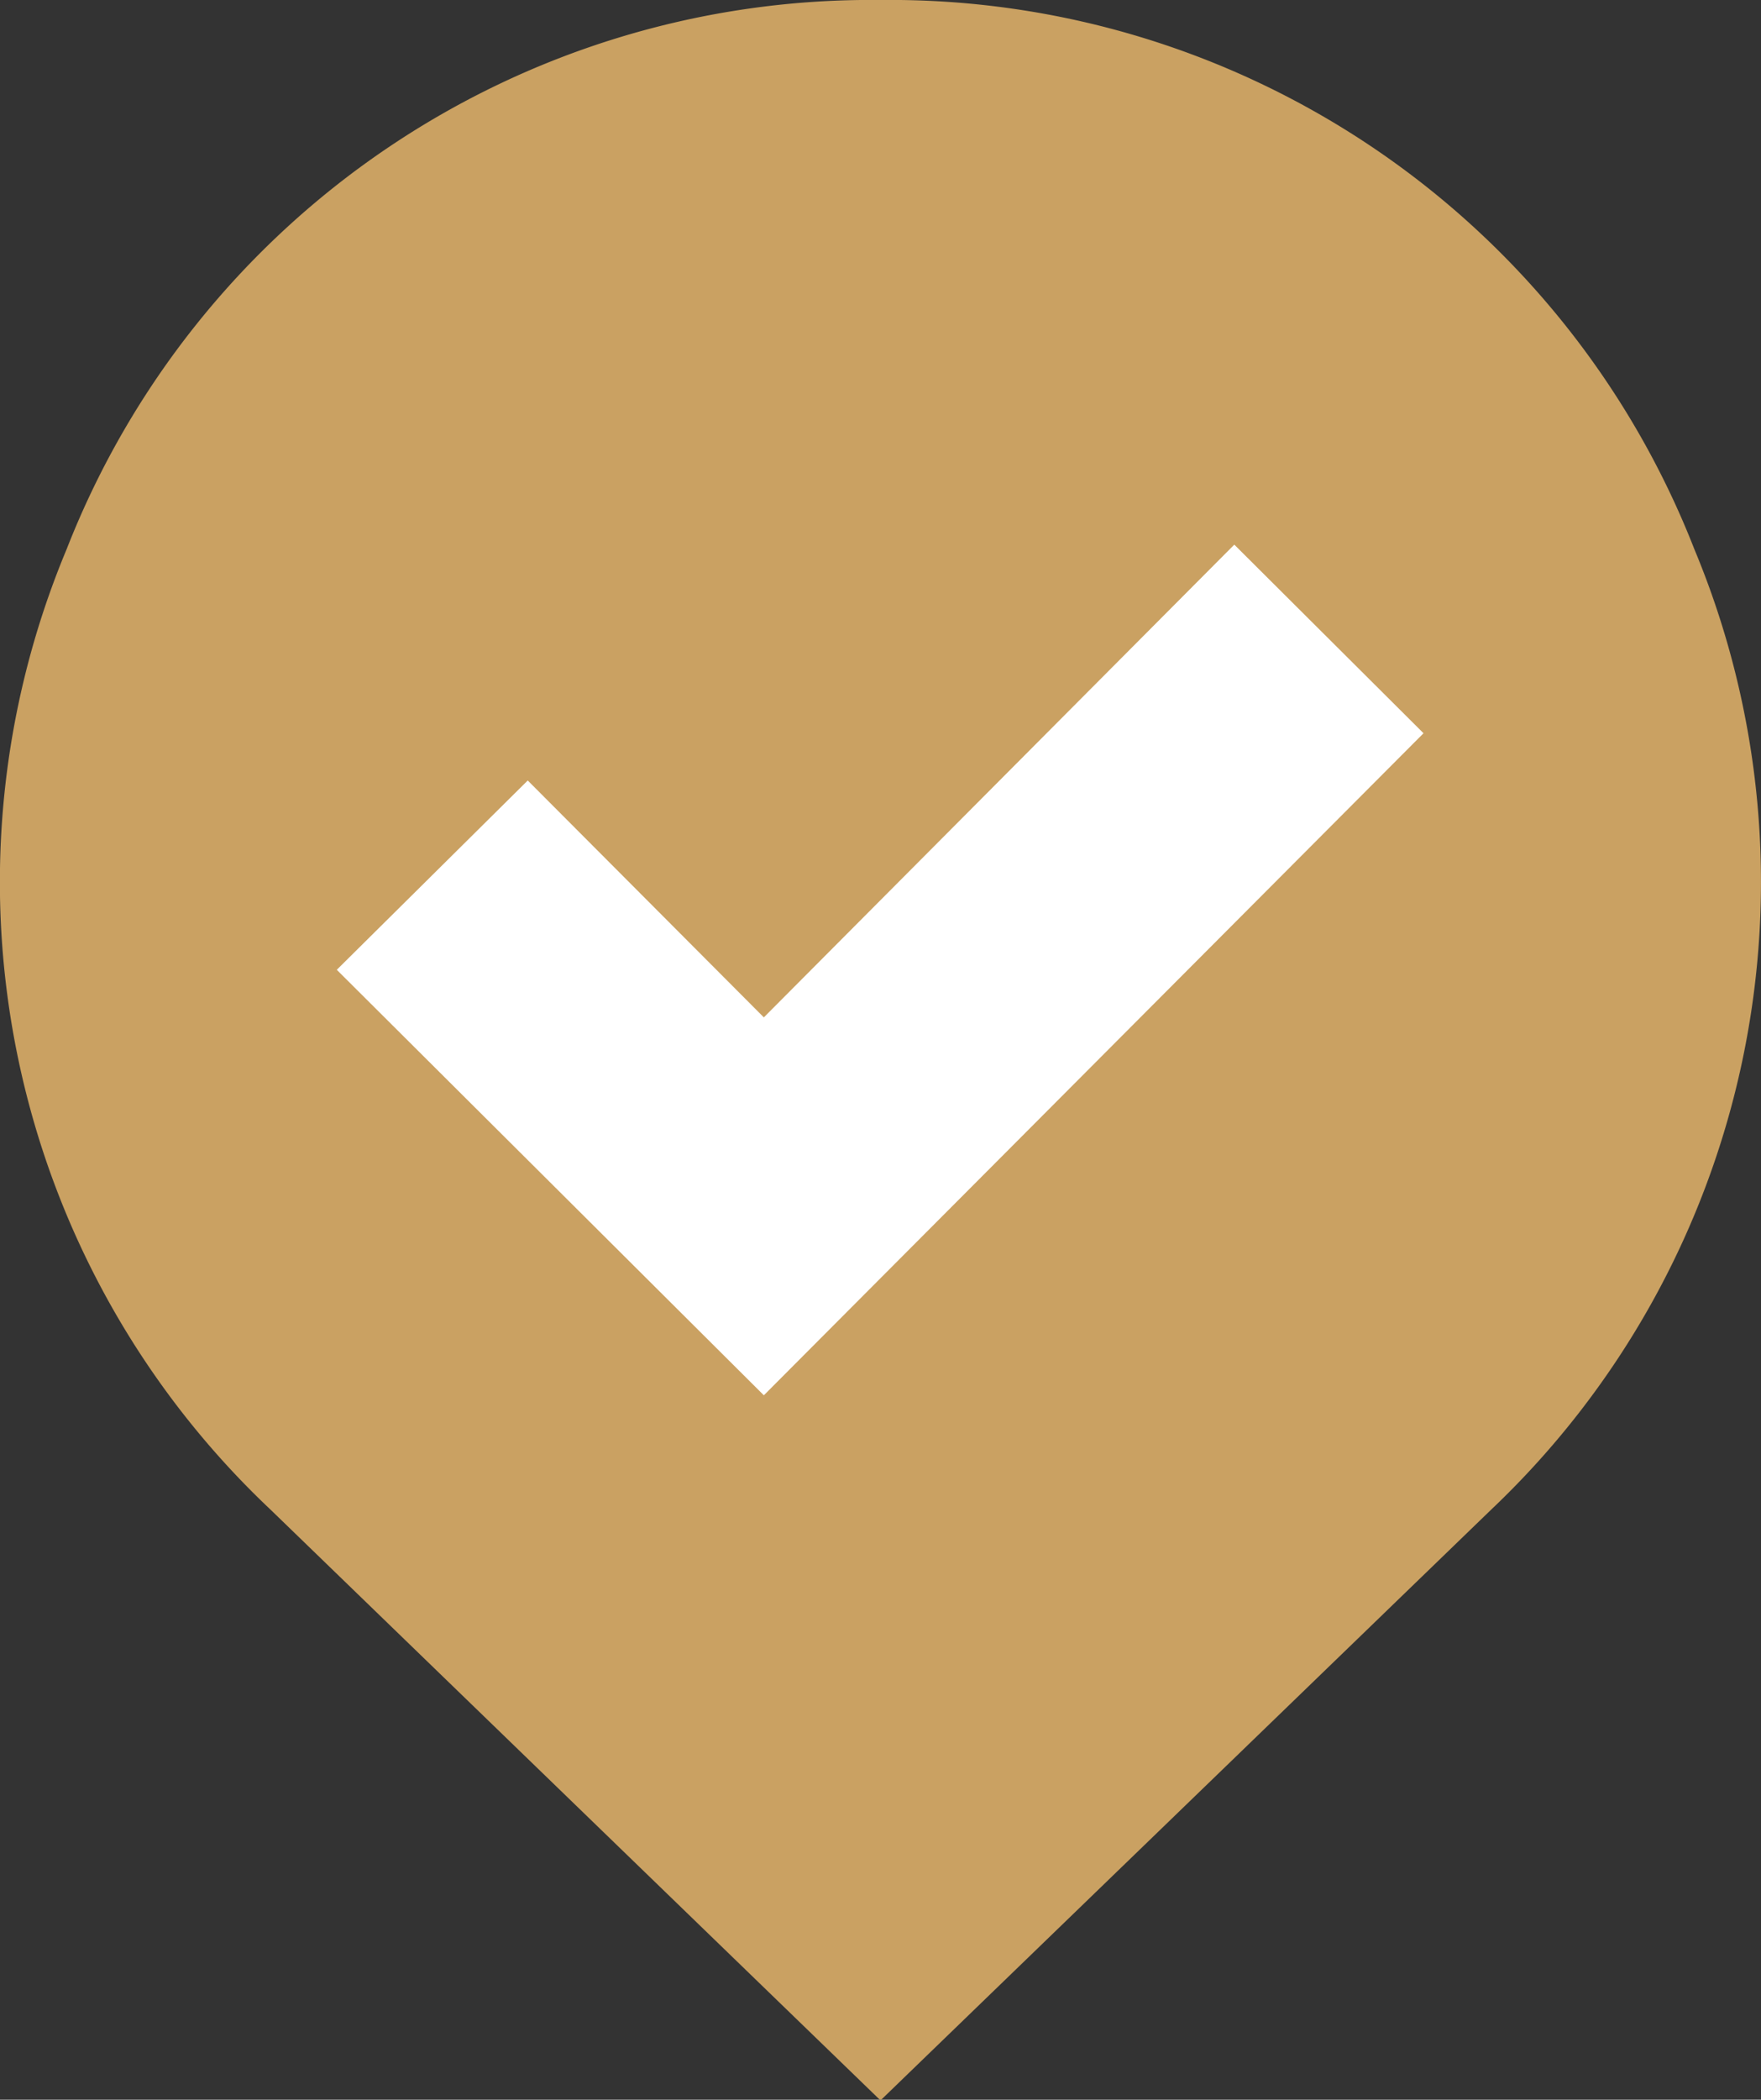 <?xml version="1.0" encoding="UTF-8"?> <svg xmlns="http://www.w3.org/2000/svg" viewBox="0 0 50.72 60.45"><rect x="0" y="0" width="50.72" height="60.45" fill="#333333" stroke="none"/><defs><style>.cls-1{fill:#caa162;}.cls-2{fill:#fff;}</style></defs><g id="Livello_2" data-name="Livello 2"><g id="flat"><path class="cls-1" d="M48.8,15.81A24.87,24.87,0,0,0,25.36,0,24.87,24.87,0,0,0,1.92,15.81,24.84,24.84,0,0,0,7.8,43.47l17.56,17,17.58-17A24.89,24.89,0,0,0,48.8,15.81Z"></path><path class="cls-2" d="M22,29.29l-6.8-6.82L9.7,27.92,22,40.17,41,21.11l-5.45-5.43Z"></path></g></g></svg> 